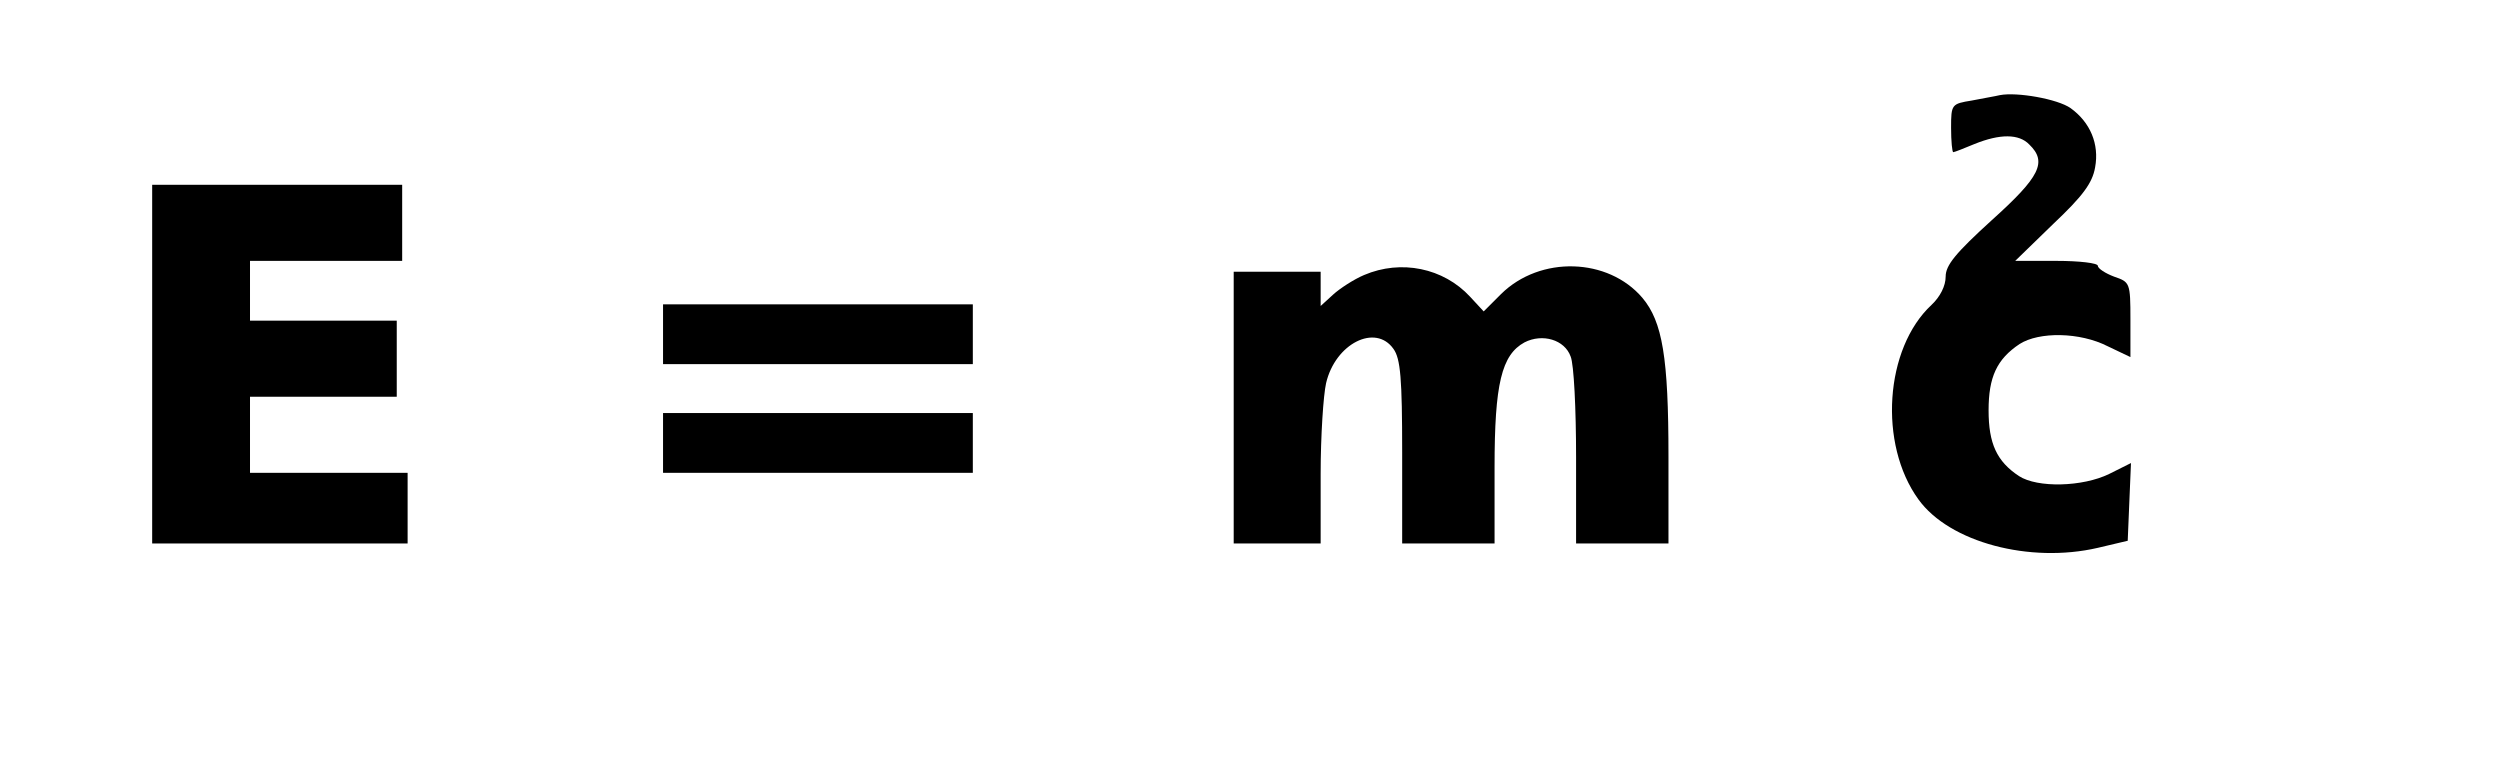 <?xml version="1.0" encoding="UTF-8" standalone="yes"?>
<svg version="1.0" xmlns="http://www.w3.org/2000/svg" width="460" height="140" viewBox="0 0 460 140" preserveAspectRatio="xMidYMid meet">
  <g transform="translate(0,140) scale(0.1,-0.1)" fill="#000000" stroke="none">
    <path d="M3680 1225 c-8 -2 -32 -6 -52 -10 -37 -6 -38 -7 -38 -50 0 -25 2 -45
4 -45 2 0 20 7 39 15 47 19 82 19 101 -1 33 -32 20 -59 -69 -139 -67 -61 -85
-83 -85 -104 0 -17 -10 -37 -26 -52 -86 -80 -98 -256 -24 -358 57 -79 205
-118 330 -89 l55 13 3 72 3 71 -40 -20 c-49 -24 -132 -26 -166 -4 -41 27 -56
60 -56 121 0 61 15 94 57 122 36 23 111 22 162 -4 l42 -20 0 69 c0 68 -1 69
-30 79 -16 6 -30 15 -30 20 0 5 -34 9 -76 9 l-76 0 70 68 c54 51 72 75 77 104
8 43 -9 83 -45 109 -24 17 -99 30 -130 24z"/>
    <path d="M280 730 l0 -330 235 0 235 0 0 65 0 65 -145 0 -145 0 0 70 0 70 135
0 135 0 0 70 0 70 -135 0 -135 0 0 55 0 55 140 0 140 0 0 70 0 70 -230 0 -230
0 0 -330z"/>
    <path d="M2510 894 c-19 -8 -45 -25 -57 -36 l-23 -21 0 31 0 32 -80 0 -80 0 0
-250 0 -250 80 0 80 0 0 128 c0 70 5 145 10 167 17 73 91 110 124 63 13 -18
16 -55 16 -190 l0 -168 85 0 85 0 0 140 c0 154 13 207 55 230 33 17 74 5 85
-26 6 -14 10 -97 10 -185 l0 -159 85 0 85 0 0 160 c0 182 -11 248 -48 292 -63
74 -188 78 -260 7 l-32 -32 -25 27 c-49 53 -127 69 -195 40z"/>
    <path d="M1220 785 l0 -55 285 0 285 0 0 55 0 55 -285 0 -285 0 0 -55z"/>
    <path d="M1220 585 l0 -55 285 0 285 0 0 55 0 55 -285 0 -285 0 0 -55z"/>
  </g>
</svg>